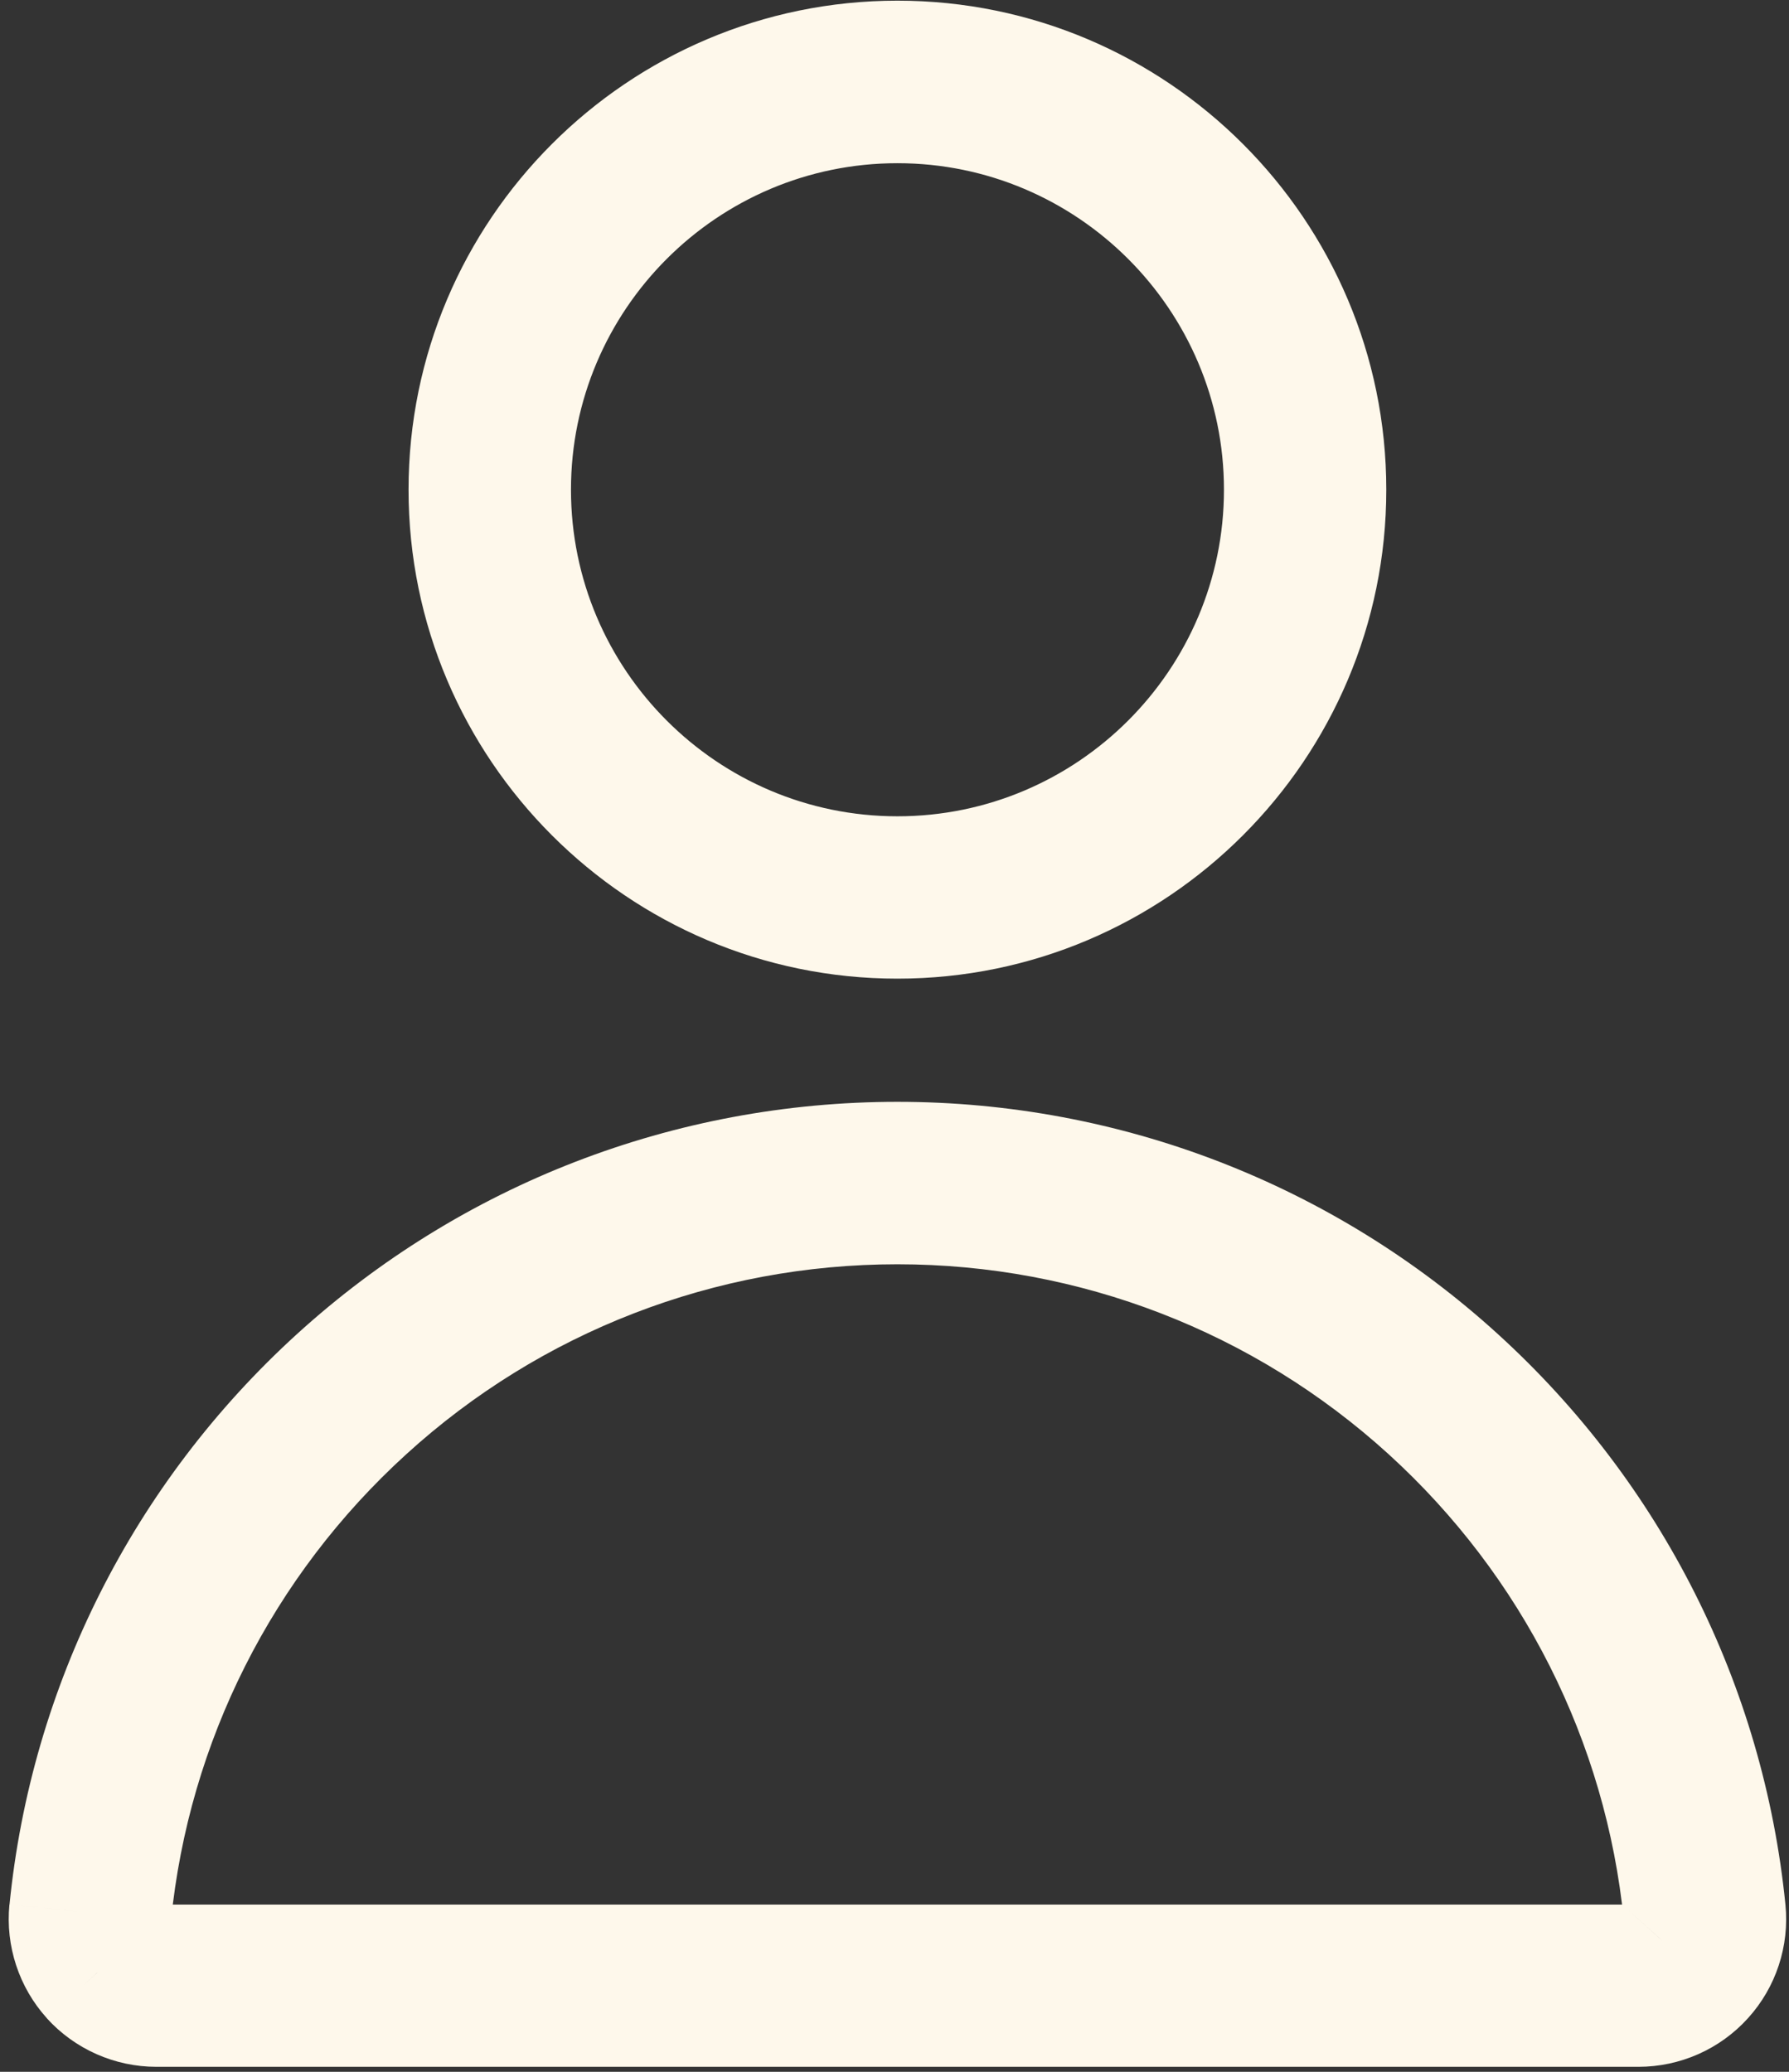 <svg width="19" height="22" viewBox="0 0 19 22" fill="none" xmlns="http://www.w3.org/2000/svg">
<rect x="0" y="0" width="19" height="22" fill="#333333" stroke="none"/>
<path d="M9.531 9.392C7.22 9.392 5.339 7.511 5.339 5.2H4.339C4.339 8.063 6.668 10.392 9.531 10.392V9.392ZM13.723 5.2C13.723 7.511 11.842 9.392 9.531 9.392V10.392C12.395 10.392 14.723 8.063 14.723 5.2H13.723ZM9.531 1.007C11.842 1.007 13.723 2.888 13.723 5.2H14.723C14.723 2.336 12.395 0.007 9.531 0.007V1.007ZM5.339 5.2C5.339 2.888 7.22 1.007 9.531 1.007V0.007C6.668 0.007 4.339 2.336 4.339 5.2H5.339ZM9.531 0.733C7.067 0.733 5.064 2.736 5.064 5.2H6.064C6.064 3.289 7.619 1.733 9.531 1.733V0.733ZM13.999 5.2C13.999 2.736 11.995 0.733 9.531 0.733V1.733C11.443 1.733 12.999 3.289 12.999 5.2H13.999ZM9.531 9.668C11.995 9.668 13.999 7.664 13.999 5.2H12.999C12.999 7.112 11.443 8.668 9.531 8.668V9.668ZM5.064 5.2C5.064 7.664 7.067 9.668 9.531 9.668V8.668C7.619 8.668 6.064 7.112 6.064 5.2H5.064Z" fill="#FEF8EB"/>
<path d="M0.869 21.096L1.24 20.76L1.239 20.76L0.869 21.096ZM18.194 21.096L18.564 21.431V21.431L18.194 21.096ZM18.464 20.274L18.962 20.224V20.224L18.464 20.274ZM15.573 14.537L15.909 14.167L15.909 14.167L15.573 14.537ZM3.49 14.537L3.826 14.906H3.826L3.49 14.537ZM0.598 20.274L0.101 20.224L0.1 20.224L0.598 20.274ZM3.977 15.073L4.314 15.443H4.314L3.977 15.073ZM15.085 15.073L15.422 14.703L15.422 14.703L15.085 15.073ZM17.744 20.347L18.241 20.297V20.297L17.744 20.347ZM17.657 20.61L17.287 20.273L17.285 20.275L17.657 20.61ZM1.406 20.61L1.034 20.945H1.034L1.406 20.61ZM1.319 20.347L1.816 20.396H1.816L1.319 20.347ZM1.661 20.947C1.501 20.947 1.347 20.879 1.24 20.76L0.497 21.431C0.795 21.76 1.219 21.947 1.661 21.947V20.947ZM17.401 20.947H1.661V21.947H17.401V20.947ZM17.823 20.76C17.715 20.879 17.561 20.947 17.401 20.947V21.947C17.843 21.947 18.267 21.76 18.564 21.431L17.823 20.76ZM17.967 20.324C17.983 20.482 17.93 20.642 17.823 20.76L18.564 21.431C18.862 21.103 19.006 20.663 18.962 20.224L17.967 20.324ZM15.236 14.906C16.79 16.321 17.759 18.244 17.967 20.324L18.962 20.224C18.729 17.898 17.645 15.747 15.909 14.167L15.236 14.906ZM9.531 12.7C11.647 12.7 13.673 13.484 15.236 14.906L15.909 14.167C14.162 12.576 11.895 11.7 9.531 11.7V12.7ZM3.826 14.906C5.39 13.484 7.415 12.7 9.531 12.7V11.7C7.166 11.7 4.901 12.576 3.153 14.167L3.826 14.906ZM1.096 20.324C1.304 18.244 2.273 16.32 3.826 14.906L3.153 14.167C1.418 15.746 0.333 17.898 0.101 20.224L1.096 20.324ZM1.239 20.76C1.132 20.642 1.08 20.482 1.096 20.324L0.1 20.224C0.057 20.663 0.201 21.103 0.498 21.431L1.239 20.76ZM9.531 12.425C7.347 12.425 5.254 13.233 3.64 14.703L4.314 15.443C5.743 14.141 7.595 13.425 9.531 13.425V12.425ZM15.422 14.703C13.807 13.234 11.715 12.425 9.531 12.425V13.425C11.466 13.425 13.318 14.141 14.749 15.443L15.422 14.703ZM18.241 20.297C18.026 18.148 17.024 16.162 15.422 14.703L14.749 15.443C16.169 16.736 17.056 18.495 17.246 20.396L18.241 20.297ZM18.026 20.947C18.189 20.768 18.265 20.535 18.241 20.297L17.246 20.396C17.244 20.377 17.246 20.354 17.254 20.331C17.261 20.308 17.273 20.288 17.287 20.273L18.026 20.947ZM17.401 21.224C17.641 21.224 17.867 21.123 18.028 20.945L17.285 20.275C17.314 20.243 17.358 20.224 17.401 20.224V21.224ZM1.661 21.224H17.401V20.224H1.661V21.224ZM1.034 20.945C1.195 21.123 1.422 21.224 1.661 21.224V20.224C1.704 20.224 1.748 20.243 1.777 20.275L1.034 20.945ZM0.821 20.297C0.797 20.535 0.875 20.767 1.034 20.945L1.777 20.275C1.79 20.289 1.801 20.308 1.809 20.331C1.816 20.353 1.818 20.376 1.816 20.396L0.821 20.297ZM3.64 14.703C2.038 16.162 1.036 18.149 0.821 20.297L1.816 20.396C2.006 18.495 2.893 16.736 4.314 15.443L3.64 14.703Z" fill="#FEF8EB"/>
</svg>
